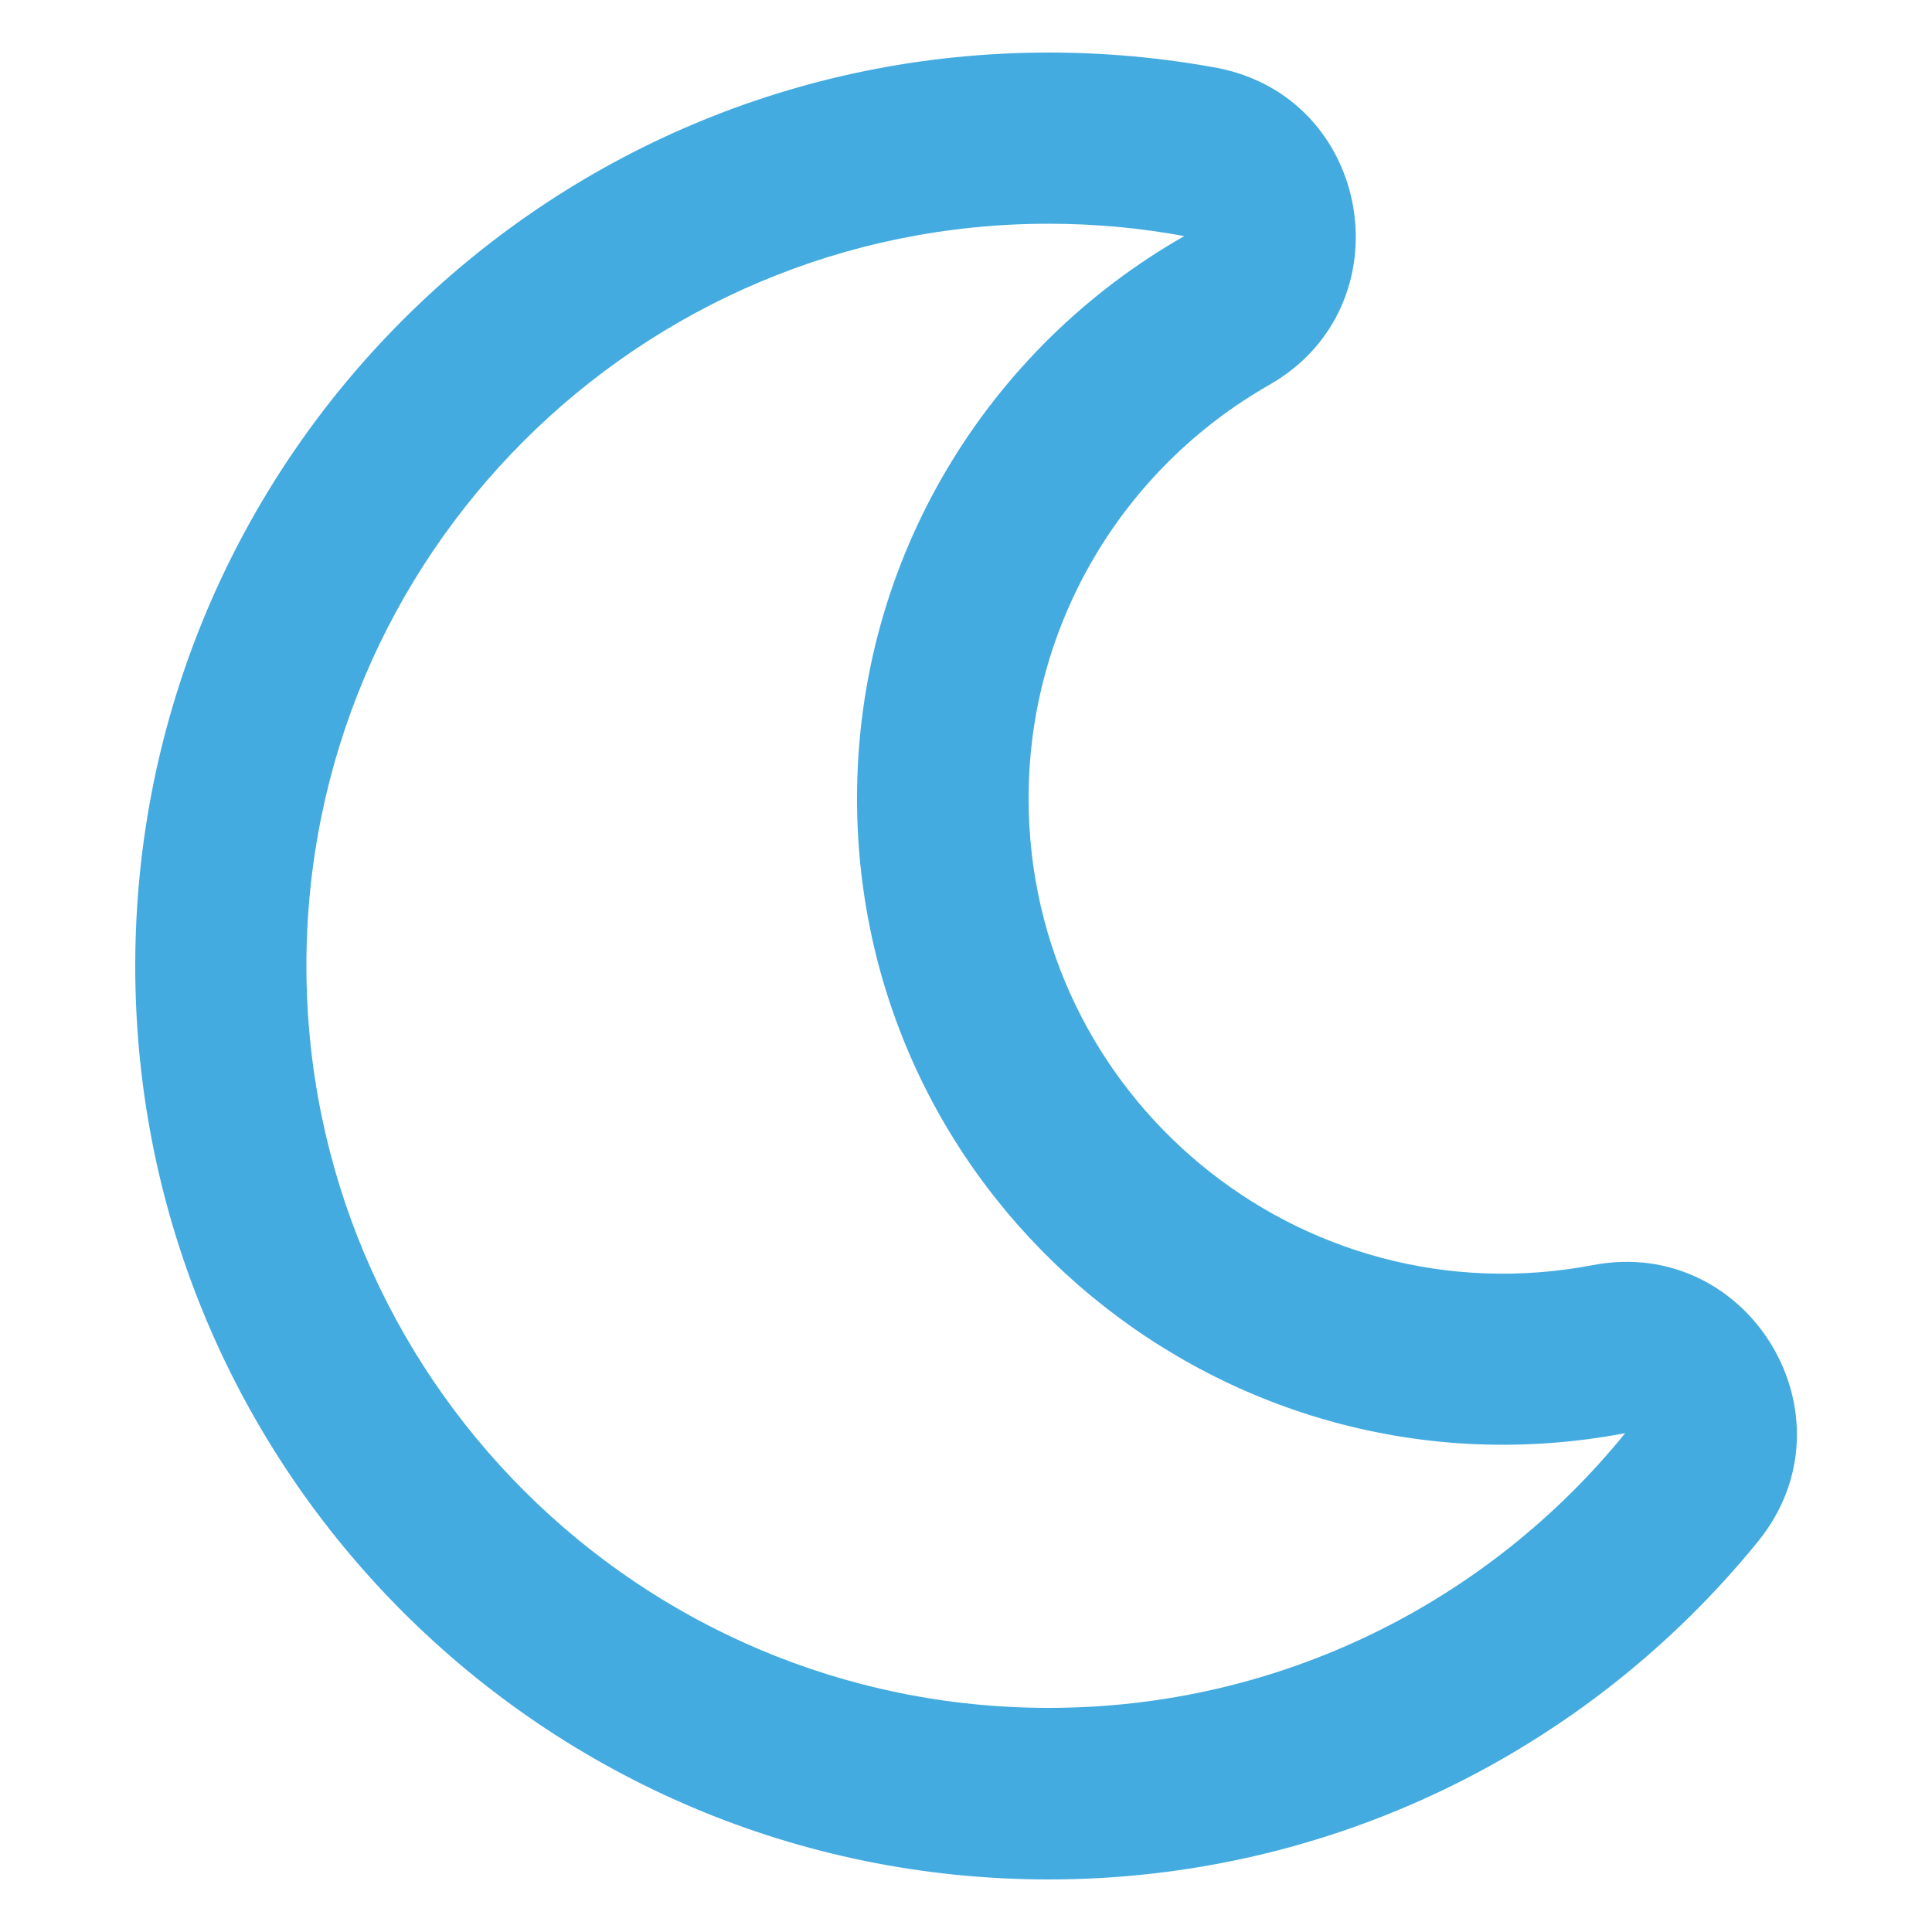 <?xml version="1.0" encoding="utf-8"?>
<!-- Generator: Adobe Illustrator 24.1.1, SVG Export Plug-In . SVG Version: 6.00 Build 0)  -->
<svg version="1.1" id="Layer_1" xmlns="http://www.w3.org/2000/svg" xmlns:xlink="http://www.w3.org/1999/xlink" x="0px" y="0px"
	 width="50px" height="50px" viewBox="0 0 50 50" style="enable-background:new 0 0 50 50;" xml:space="preserve">
<style type="text/css">
	.st0{fill:#44ABE0;}
</style>
<g id="layer1">
	<path class="st0" d="M27.14,48.64c7.27,0,13.94-3.31,18.36-8.75c2.61-3.22-0.24-7.92-4.27-7.15c-7.6,1.45-14.61-4.36-14.61-12.08
		c0-4.47,2.41-8.52,6.23-10.7c3.58-2.04,2.68-7.46-1.39-8.21c-1.42-0.26-2.87-0.39-4.32-0.39C14.08,1.36,3.5,11.94,3.5,25
		C3.5,38.05,14.08,48.64,27.14,48.64z M27.14,5.79c1.2,0,2.37,0.11,3.51,0.32c-5.06,2.88-8.47,8.31-8.47,14.55
		c0,10.51,9.57,18.39,19.88,16.43c-3.52,4.34-8.9,7.11-14.92,7.11c-10.61,0-19.21-8.6-19.21-19.21S16.53,5.79,27.14,5.79z"/>
</g>
</svg>
